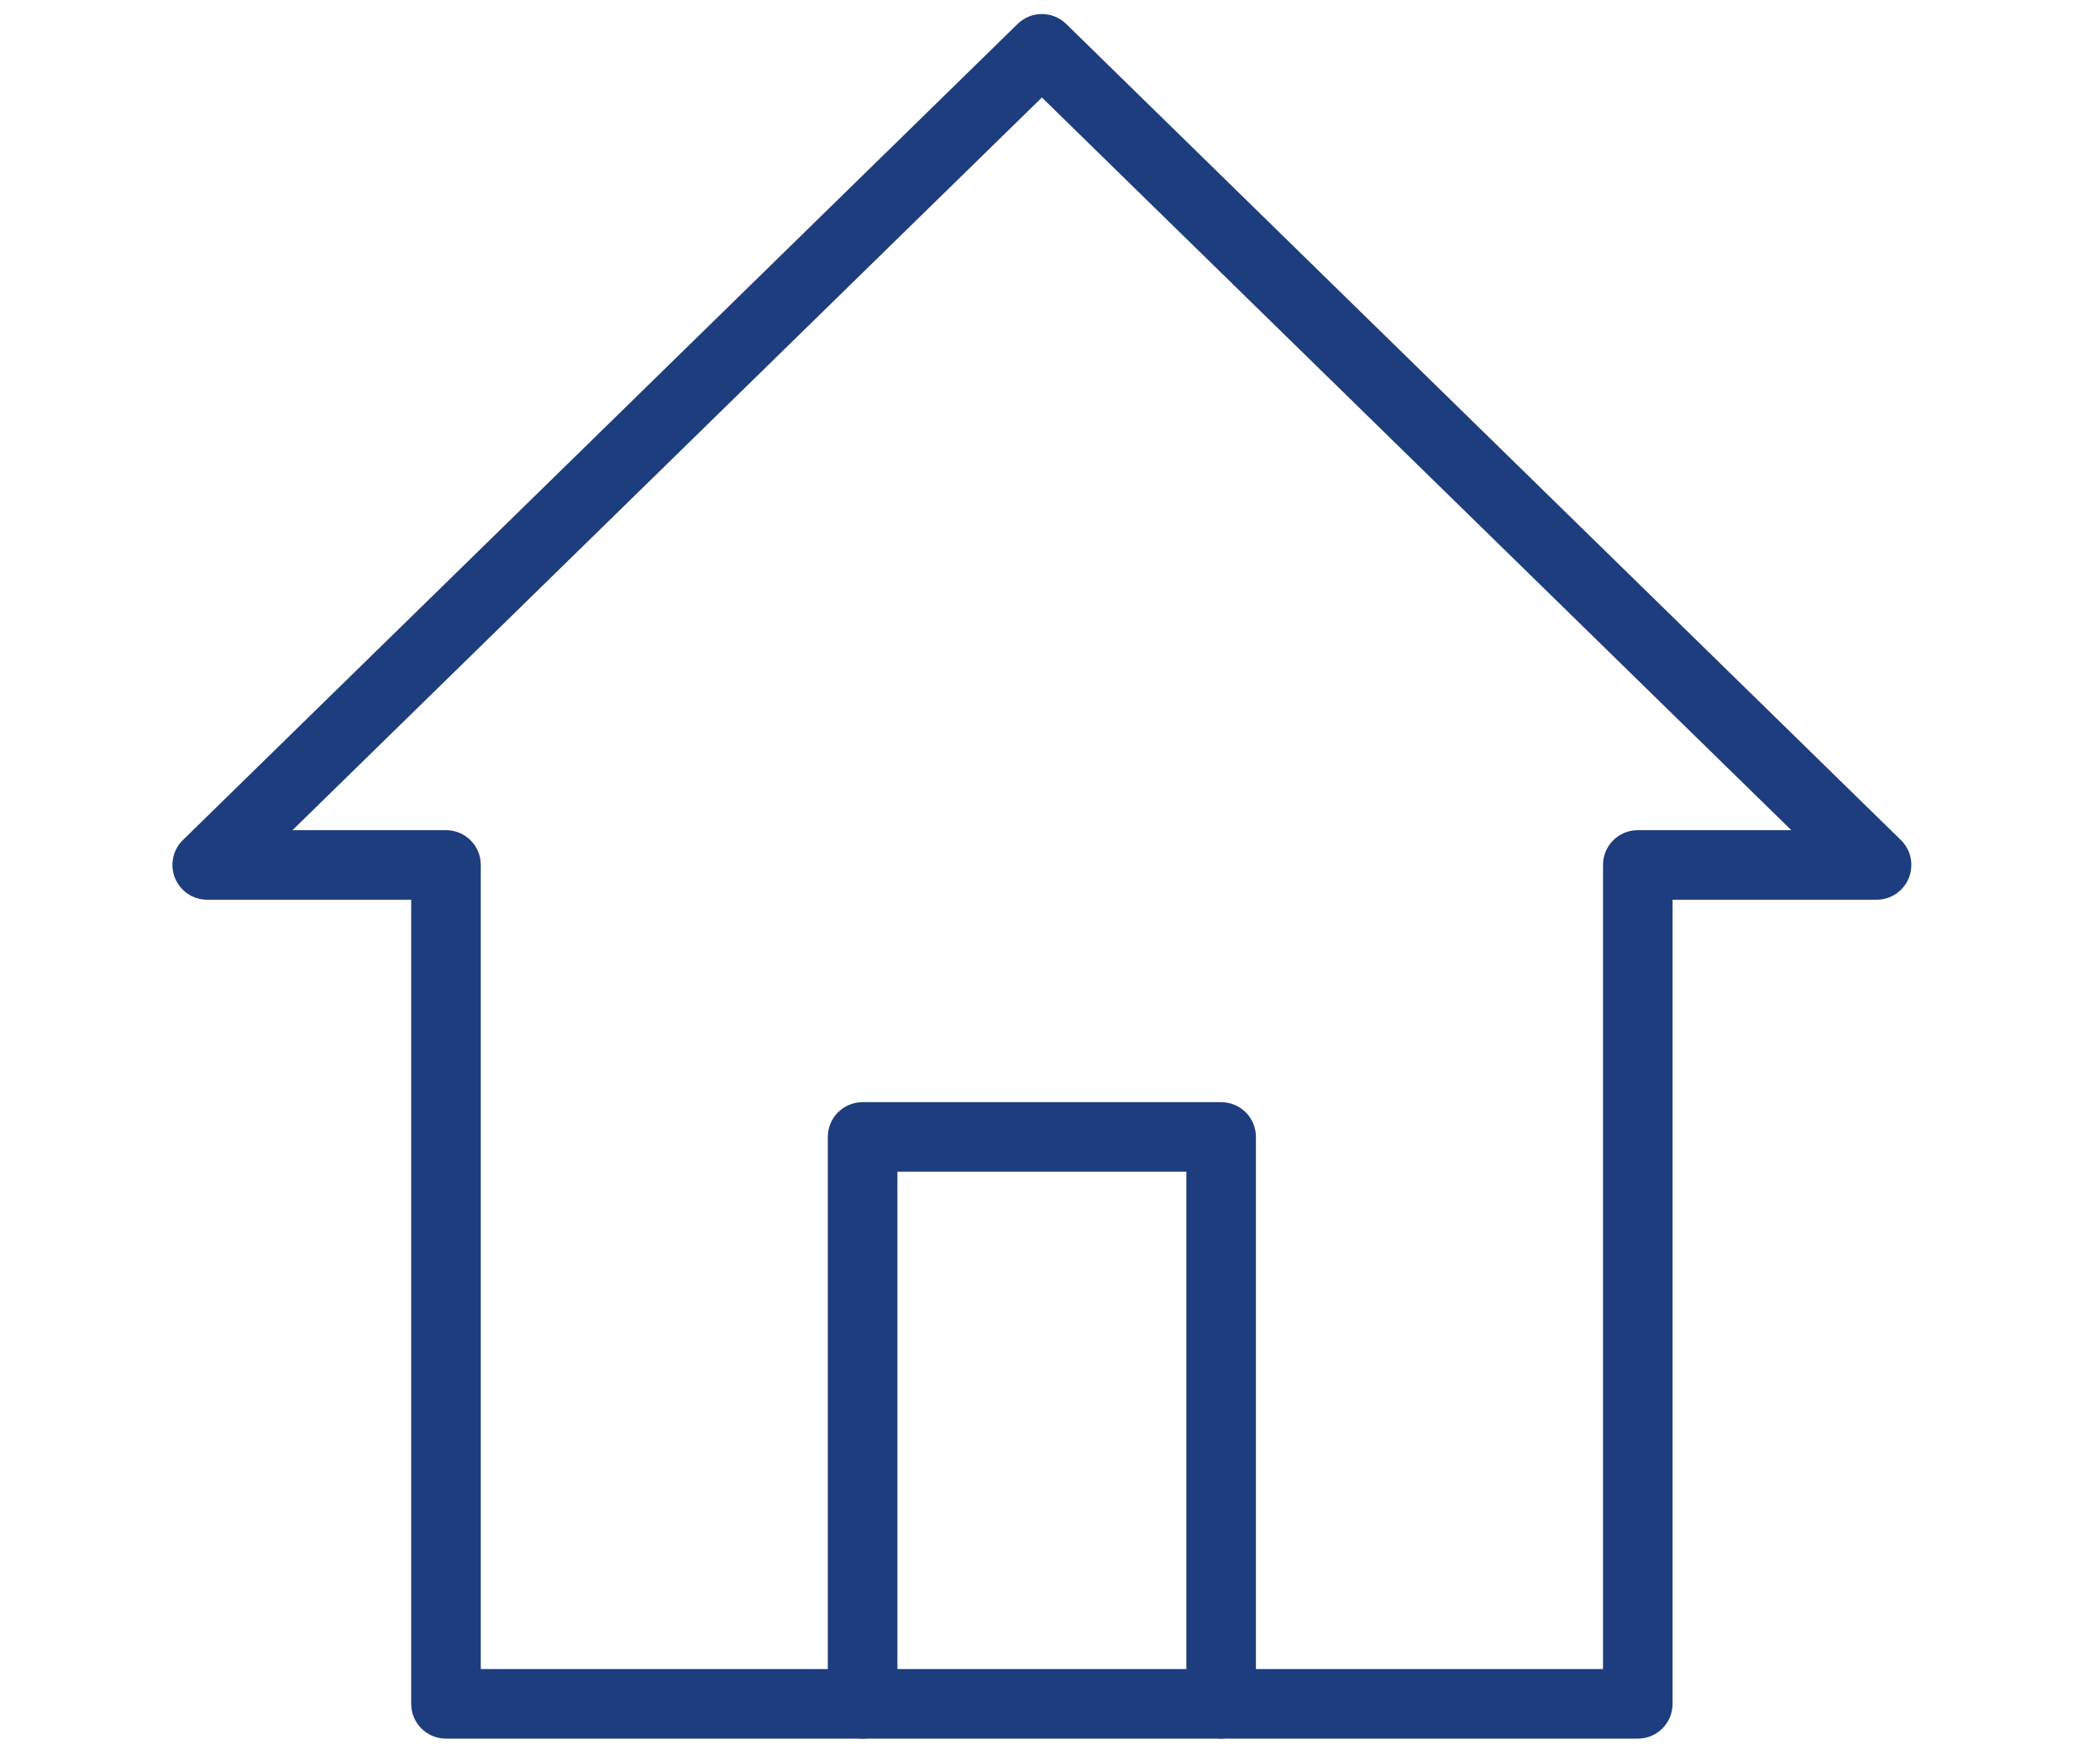 <?xml version="1.0" encoding="UTF-8"?>
<svg id="Layer_1" xmlns="http://www.w3.org/2000/svg" xmlns:xlink="http://www.w3.org/1999/xlink" version="1.1" viewBox="0 0 660.1 550.1">
  <!-- Generator: Adobe Illustrator 29.2.1, SVG Export Plug-In . SVG Version: 2.1.0 Build 116)  -->
  <defs>
    <style>
      .st0 {
        fill: none;
      }

      .st1 {
        fill: #1e3d7e;
      }

      .st2 {
        clip-path: url(#clippath);
      }
    </style>
    <clipPath id="clippath">
      <rect class="st0" x="54.2" y="4.42" width="546.6" height="542"/>
    </clipPath>
  </defs>
  <g class="st2">
    <path class="st1" d="M151.13,524.56h352.75v-252.72c0-6.05,4.89-10.94,10.94-10.94h48.24L327.5,30.64l-235.55,230.26h48.24c6.05,0,10.94,4.89,10.94,10.94v252.72ZM514.81,546.42H140.19c-6.05,0-10.94-4.89-10.94-10.94v-252.71h-64.13c-4.44,0-8.44-2.69-10.12-6.82-1.67-4.1-.69-8.83,2.48-11.93L319.86,7.54c4.25-4.17,11.04-4.17,15.29,0l262.37,256.48c3.16,3.1,4.15,7.82,2.48,11.93-1.68,4.13-5.68,6.82-10.12,6.82h-64.13v252.71c0,6.05-4.89,10.94-10.94,10.94"/>
    <path class="st1" d="M383.85,546.42c-6.04,0-10.94-4.89-10.94-10.94v-167.24h-90.82v167.24c0,6.05-4.89,10.94-10.94,10.94s-10.94-4.89-10.94-10.94v-178.17c0-6.04,4.9-10.92,10.94-10.92h112.69c6.05,0,10.94,4.89,10.94,10.92v178.17c0,6.05-4.89,10.94-10.94,10.94"/>
  </g>
</svg>
